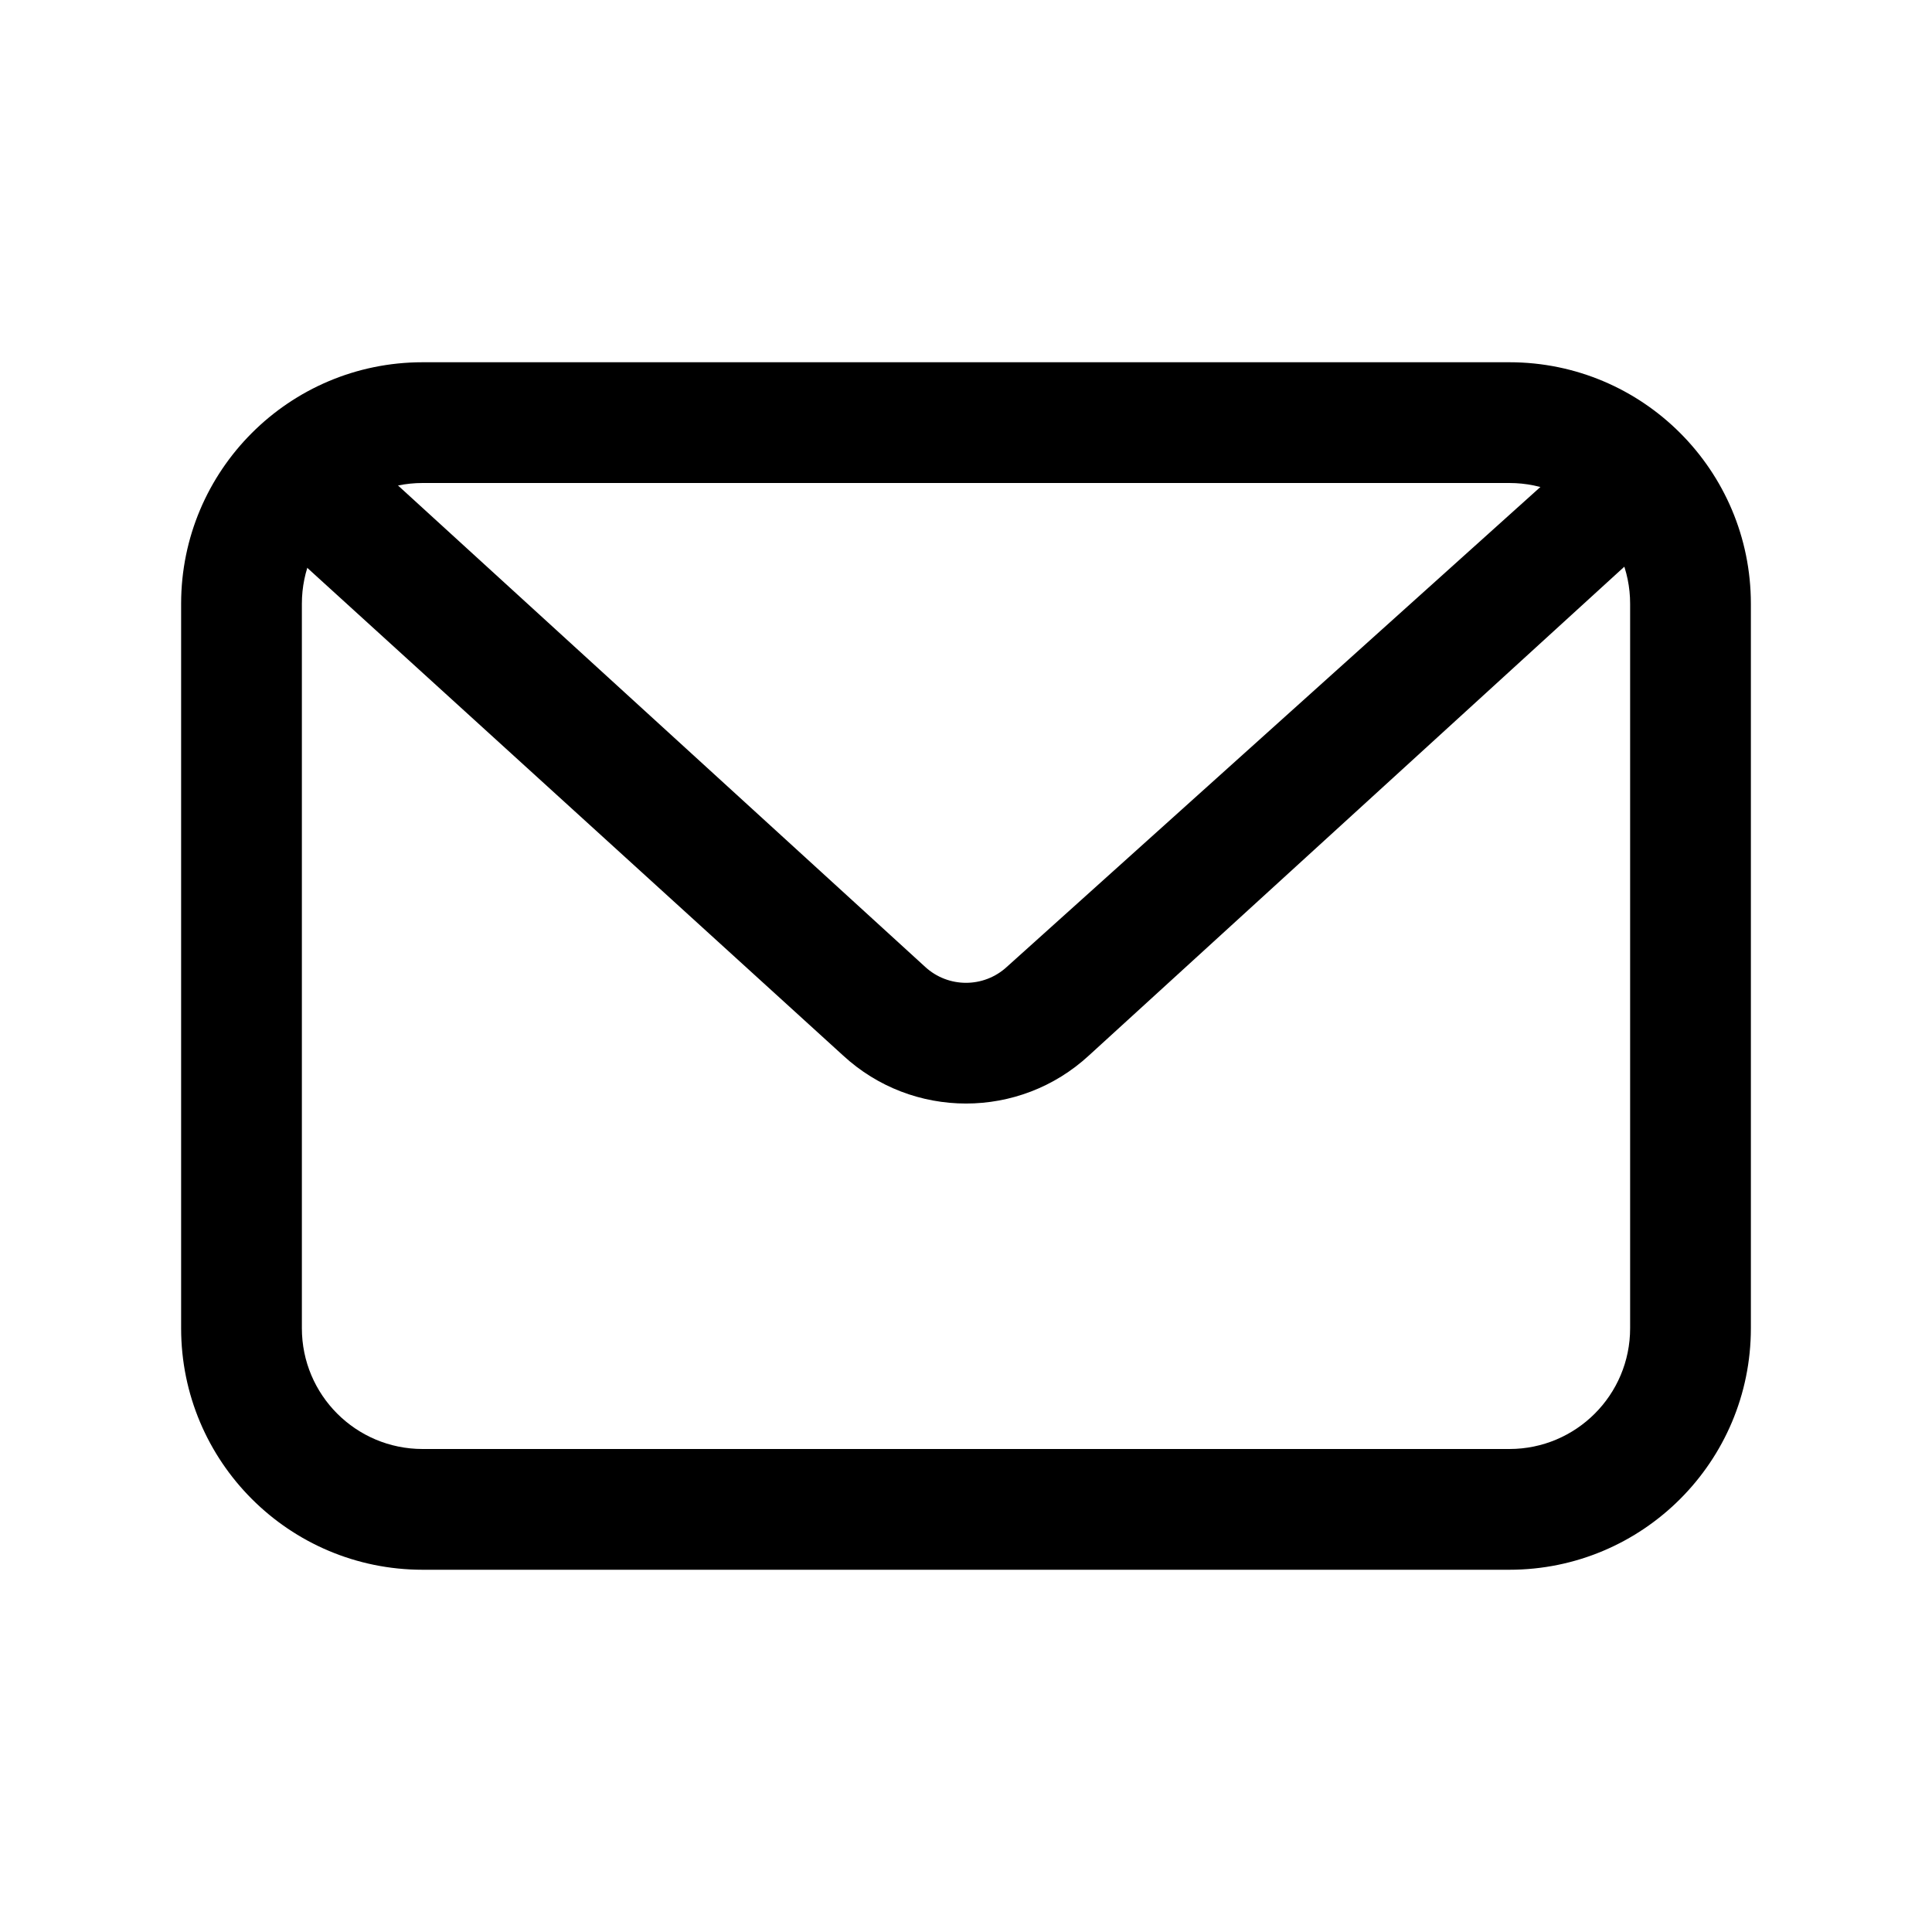 <svg width="32" height="32" viewBox="0 0 32 32" fill="none" xmlns="http://www.w3.org/2000/svg">
<path fill-rule="evenodd" clip-rule="evenodd" d="M25 8H7C5.895 8 5 8.895 5 10V22C5 23.105 5.895 24 7 24H25C26.105 24 27 23.105 27 22V10C27 8.895 26.105 8 25 8ZM7 6C4.791 6 3 7.791 3 10V22C3 24.209 4.791 26 7 26H25C27.209 26 29 24.209 29 22V10C29 7.791 27.209 6 25 6H7Z" fill="black"/>
<path fill-rule="evenodd" clip-rule="evenodd" d="M18.035 17.483C16.886 18.543 15.114 18.543 13.965 17.483L4 8.414L5.001 6.588L15.322 16.013C15.705 16.367 16.295 16.367 16.678 16.013L25.587 8L28.327 8.087L18.035 17.483Z" fill="black"/>
</svg>
